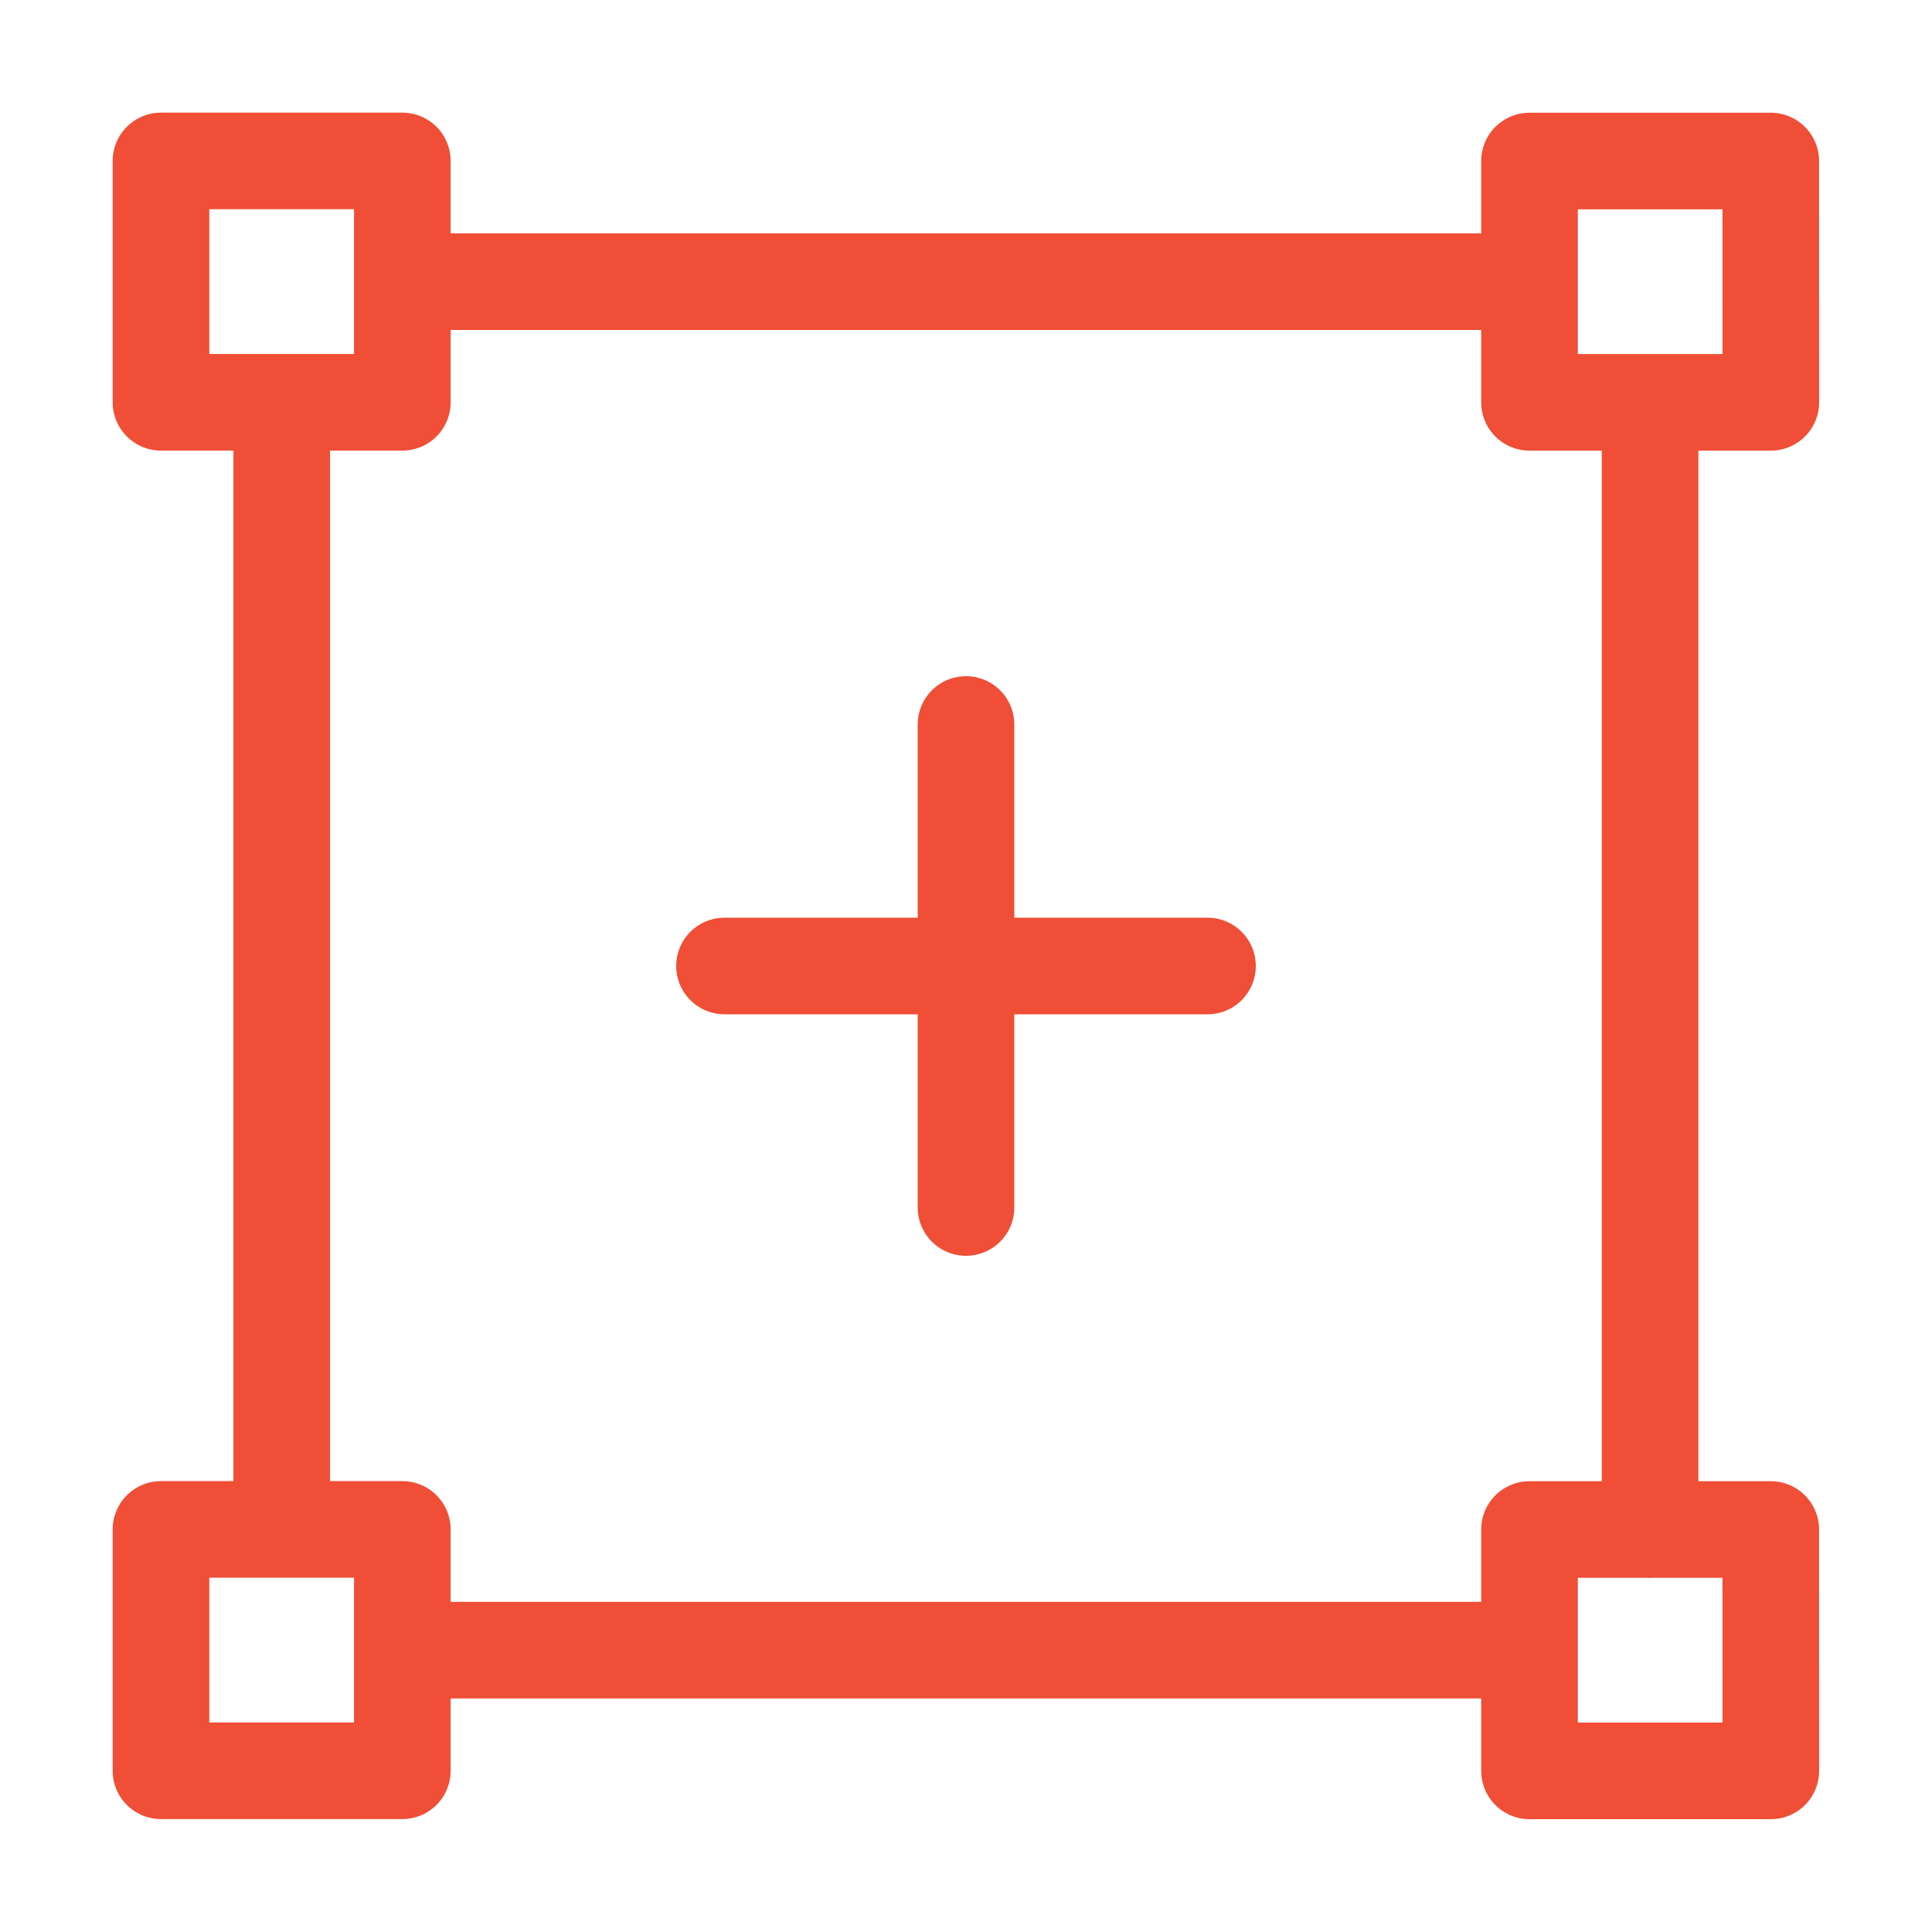 <?xml version="1.0" encoding="UTF-8"?>
<svg xmlns="http://www.w3.org/2000/svg" width="40" height="40" viewBox="0 0 40 40" fill="none">
  <g id="Frame">
    <path id="Vector" d="M8.332 5.832H31.665M5.833 8.329V31.665M34.163 8.332V31.669M8.332 34.165H31.665M8.33 3.332H3.333V8.329H8.33V3.332ZM8.33 31.665H3.333V36.662H8.33V31.665ZM36.662 3.334H31.667V8.33H36.663L36.662 3.334ZM36.662 31.667H31.667V36.664H36.663L36.662 31.667Z" stroke="#F04E36" stroke-width="2" stroke-miterlimit="1.5" stroke-linecap="round" stroke-linejoin="round"></path>
    <path id="Vector_2" d="M15 20H20M20 20H25M20 20V15M20 20V25" stroke="#F04E36" stroke-width="2" stroke-linecap="round" stroke-linejoin="round"></path>
  </g>
</svg>
